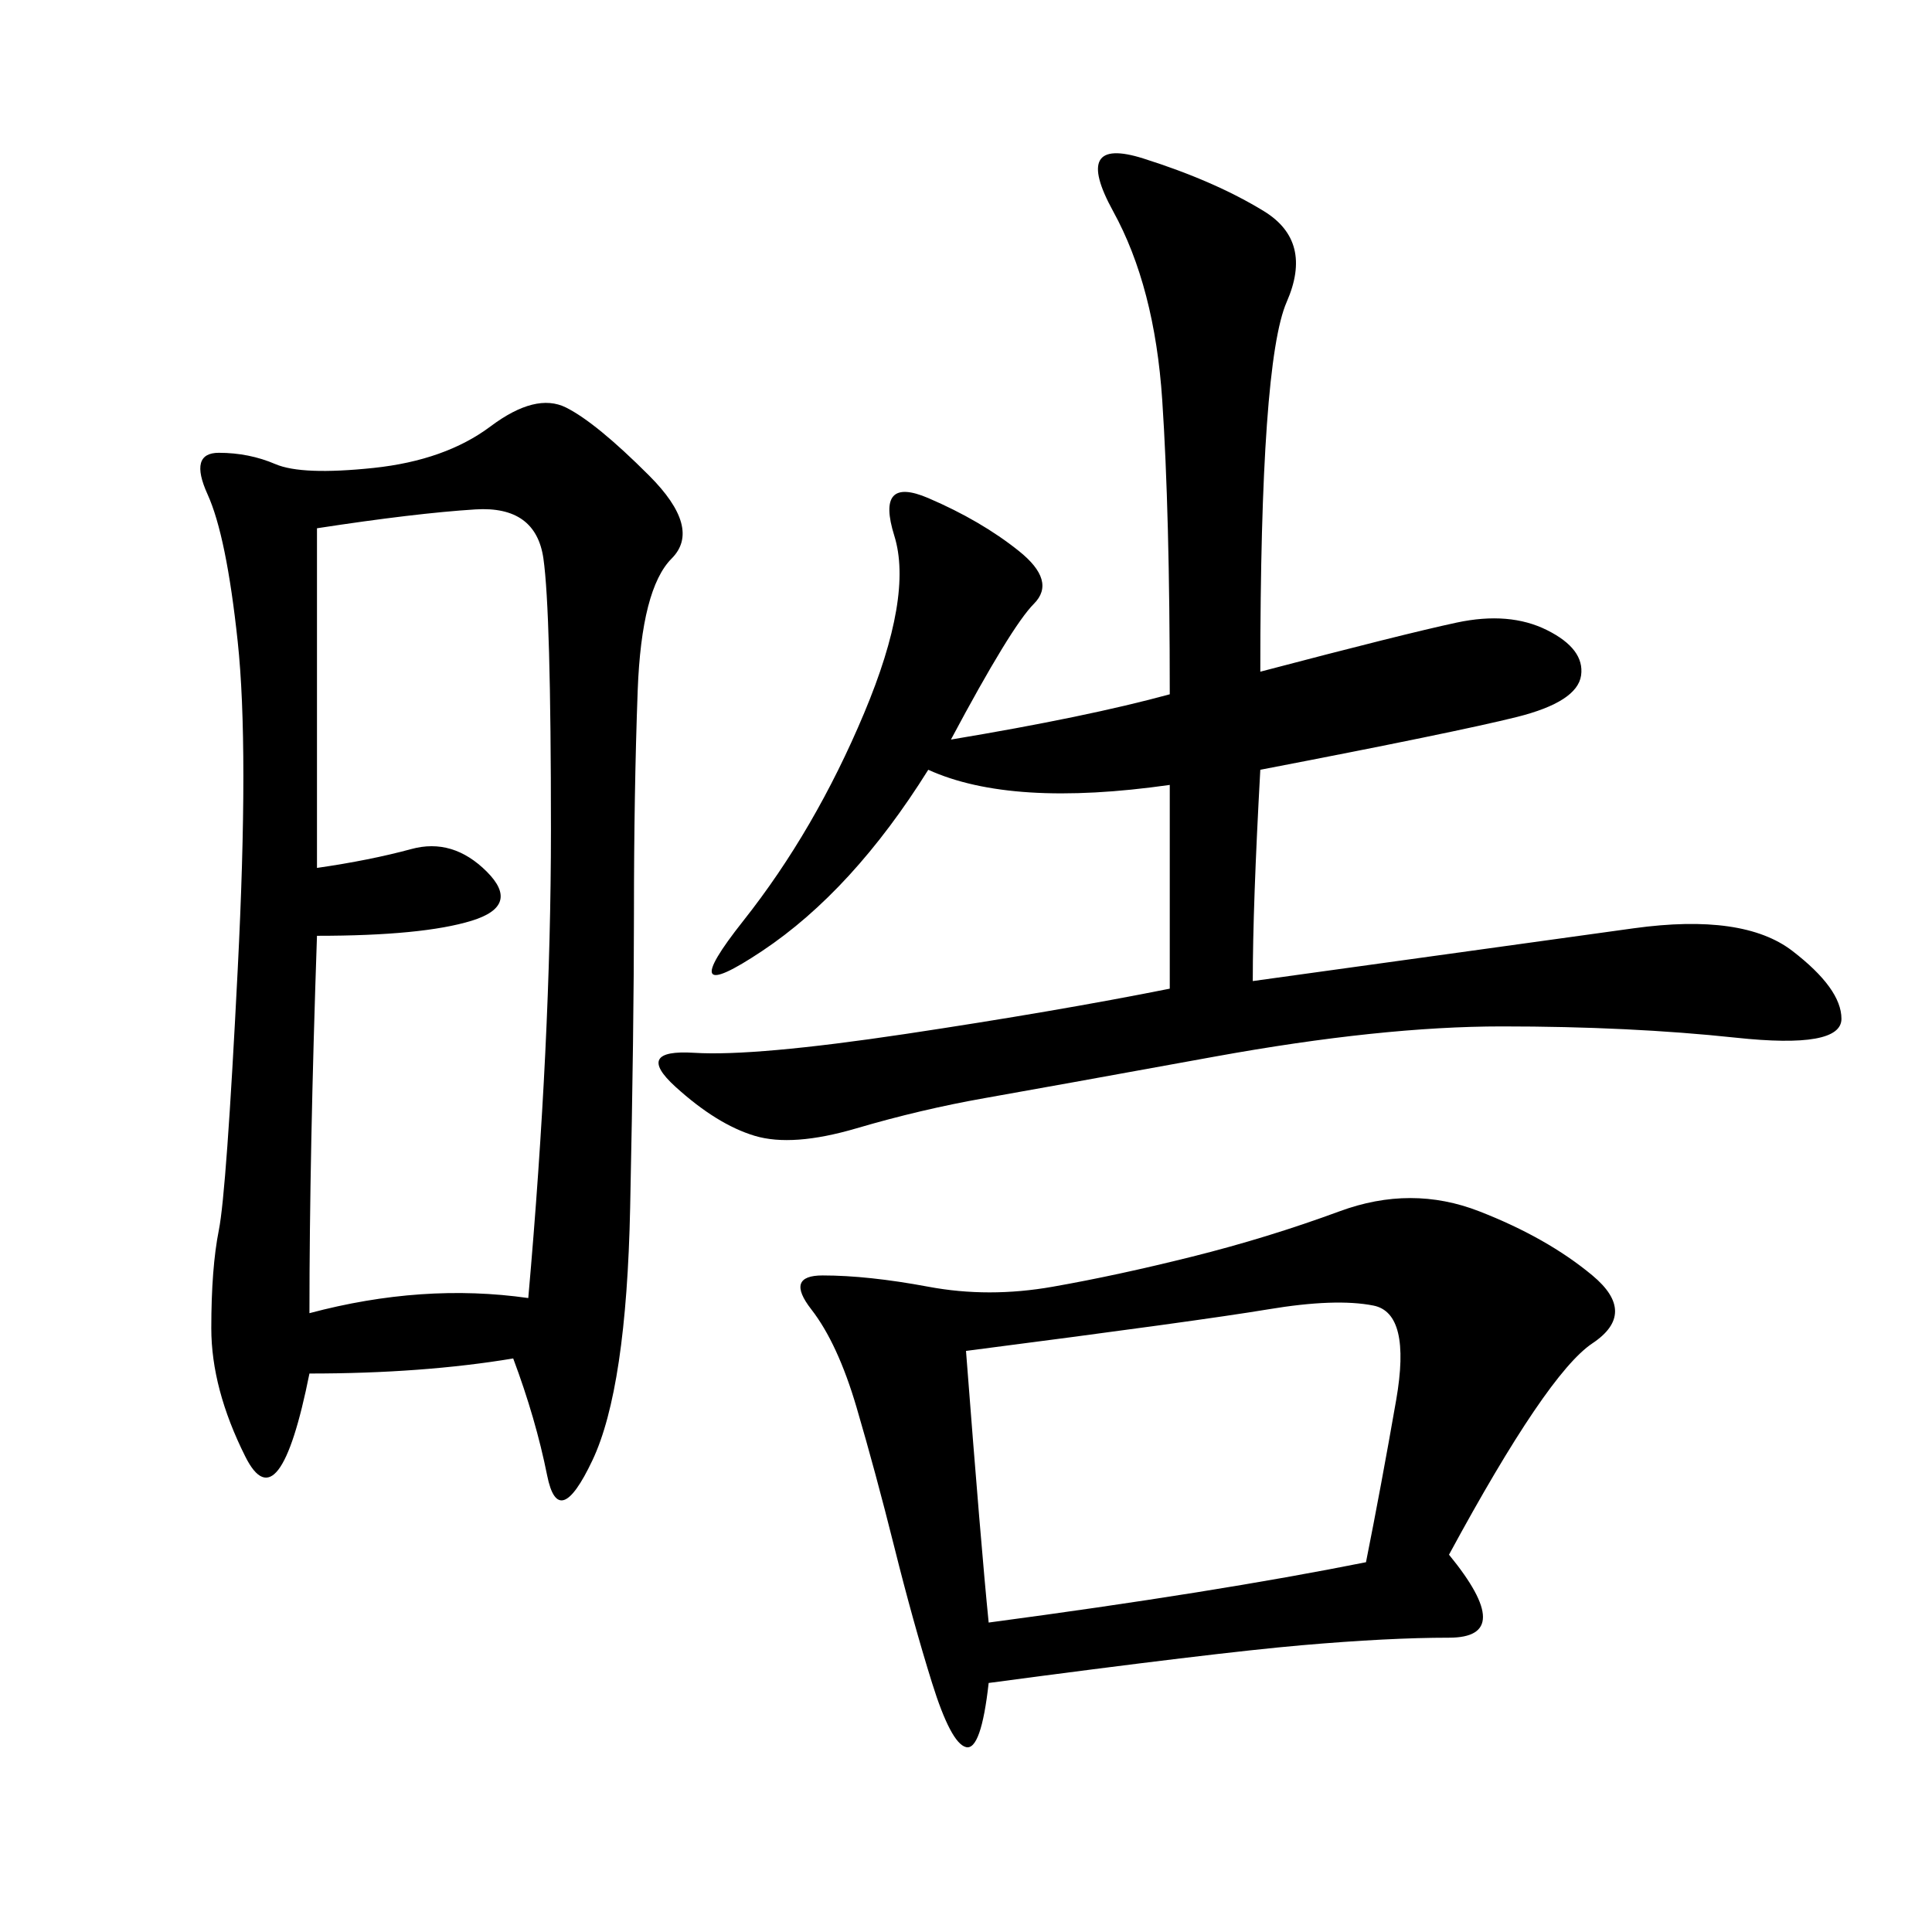 <svg xmlns="http://www.w3.org/2000/svg" xmlns:xlink="http://www.w3.org/1999/xlink" width="300" height="300"><path d="M79.69 210.94Q65.63 213.28 48.05 213.28L48.05 213.28Q43.36 236.72 38.09 226.17Q32.81 215.63 32.81 206.25L32.81 206.25Q32.81 196.88 33.98 191.02Q35.16 185.16 36.91 150.59Q38.67 116.02 36.91 99.61Q35.16 83.20 32.23 76.76Q29.30 70.31 33.98 70.31L33.98 70.31Q38.67 70.31 42.77 72.07Q46.88 73.83 58.01 72.66Q69.14 71.48 76.17 66.21Q83.20 60.94 87.89 63.28Q92.58 65.63 100.78 73.83Q108.98 82.03 104.30 86.72Q99.61 91.41 99.02 107.23Q98.44 123.05 98.44 141.80L98.44 141.80Q98.44 159.38 97.85 187.50Q97.27 215.63 91.99 226.76Q86.72 237.89 84.96 229.10Q83.20 220.31 79.69 210.94L79.69 210.94ZM225 241.41Q235.55 254.30 225 254.30L225 254.30Q215.63 254.30 202.15 255.47Q188.67 256.64 153.52 261.33L153.52 261.33Q152.34 271.88 150 271.29Q147.66 270.70 144.73 261.33Q141.80 251.95 138.87 240.23Q135.94 228.52 133.01 218.55Q130.08 208.59 125.98 203.32Q121.88 198.05 127.73 198.05L127.73 198.05Q134.77 198.05 144.14 199.80Q153.52 201.56 163.48 199.80Q173.44 198.05 185.16 195.12Q196.88 192.19 208.01 188.09Q219.14 183.98 229.69 188.09Q240.23 192.19 247.27 198.05Q254.30 203.91 247.27 208.59Q240.23 213.28 225 241.41L225 241.41ZM195.70 104.30Q217.97 98.44 226.17 96.68Q234.38 94.92 240.23 97.85Q246.09 100.78 245.51 104.88Q244.92 108.98 235.55 111.33Q226.17 113.67 195.70 119.53L195.70 119.53Q194.53 140.63 194.53 152.34L194.53 152.34Q236.72 146.48 253.71 144.14Q270.70 141.80 278.32 147.66Q285.94 153.52 285.94 158.20L285.94 158.20Q285.94 162.89 269.53 161.13Q253.13 159.38 233.20 159.38L233.20 159.38Q214.45 159.38 188.67 164.06Q162.89 168.75 152.93 170.51Q142.97 172.27 133.01 175.20Q123.05 178.13 117.19 176.37Q111.33 174.61 104.88 168.75Q98.44 162.89 107.81 163.48Q117.19 164.06 140.63 160.55Q164.06 157.03 181.64 153.52L181.64 153.52L181.64 121.88Q157.03 125.39 144.14 119.53L144.14 119.53Q132.42 138.28 118.36 147.66Q104.30 157.03 115.43 142.97Q126.56 128.91 134.18 110.74Q141.80 92.58 138.87 83.20Q135.94 73.83 144.14 77.34Q152.34 80.86 158.20 85.55Q164.06 90.23 160.55 93.75Q157.03 97.27 147.66 114.84L147.66 114.84Q168.75 111.33 181.64 107.81L181.64 107.81Q181.64 79.69 180.47 62.11Q179.30 44.53 172.85 32.81Q166.41 21.09 177.54 24.61Q188.67 28.13 196.29 32.81Q203.91 37.50 199.80 46.88Q195.70 56.25 195.70 104.30L195.70 104.30ZM49.22 82.03L49.22 134.77Q57.42 133.59 63.87 131.84Q70.31 130.08 75.59 135.35Q80.86 140.63 73.24 142.97Q65.63 145.31 49.22 145.31L49.22 145.31Q48.05 179.30 48.05 203.91L48.05 203.91Q65.63 199.22 82.03 201.56L82.03 201.56Q85.55 161.72 85.55 128.91L85.55 128.91Q85.55 94.92 84.38 86.72Q83.20 78.52 73.83 79.10Q64.45 79.69 49.22 82.03L49.22 82.03ZM150 209.77Q152.34 240.23 153.52 251.95L153.52 251.95Q188.67 247.27 212.11 242.58L212.11 242.58Q214.45 230.86 216.80 217.38Q219.14 203.91 213.28 202.73Q207.42 201.56 196.88 203.32Q186.33 205.08 150 209.77L150 209.77Z"/></svg>
